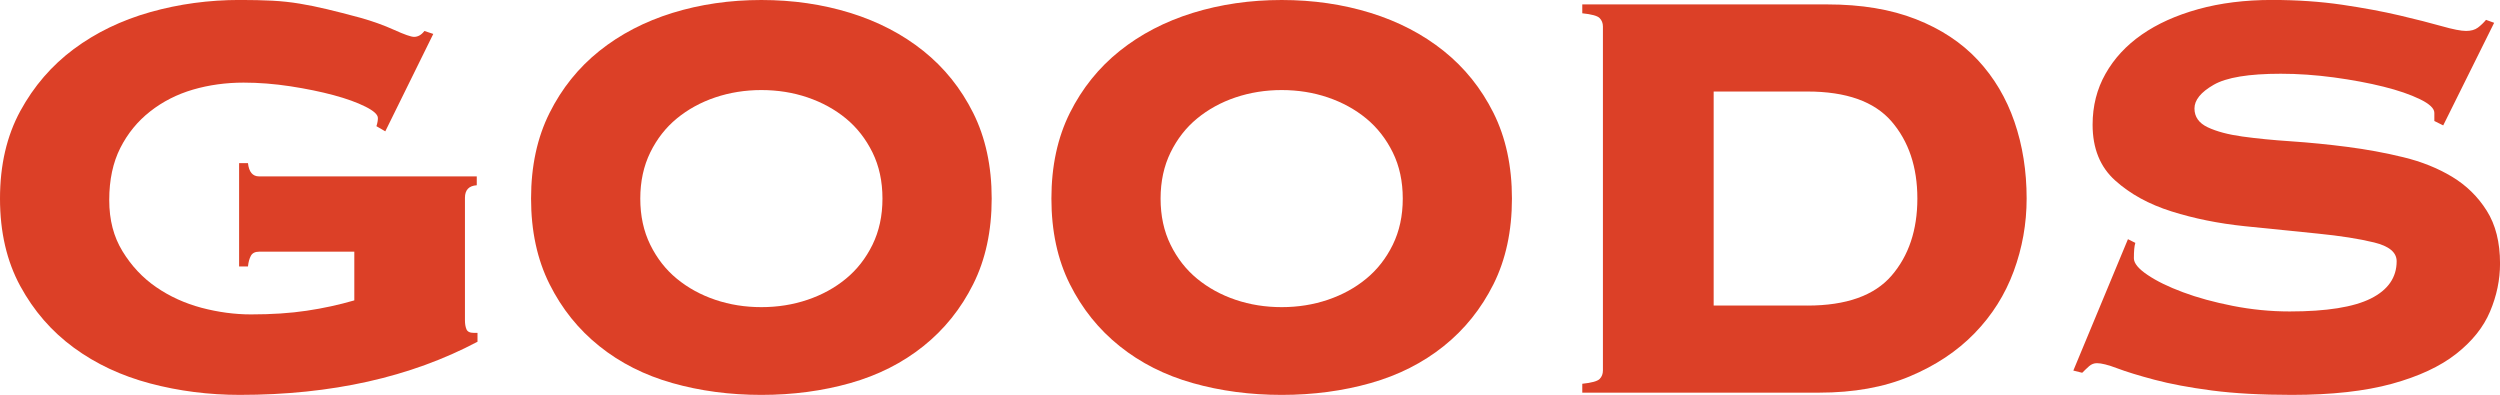 <?xml version="1.0" encoding="UTF-8"?><svg id="_レイヤー_2" xmlns="http://www.w3.org/2000/svg" viewBox="0 0 543.82 85.9"><defs><style>.cls-1{fill:#dc4027;}</style></defs><g id="_レイヤー_2-2"><path class="cls-1" d="M56.35,54.75c-.86,0-1.45.3-1.77.88-.32.59-.54,1.36-.64,2.33h-1.93v-22.48h1.93c.21,1.93,1.02,2.89,2.41,2.89h47.36v1.93c-1.71.11-2.57,1.02-2.57,2.73v26.65c0,.75.1,1.39.32,1.93.22.54.75.8,1.61.8h.8v1.93c-14.56,7.71-31.79,11.56-51.7,11.56-6.74,0-13.25-.83-19.51-2.49-6.26-1.66-11.8-4.25-16.62-7.79-4.82-3.53-8.7-8-11.64-13.41C1.47,56.81,0,50.47,0,43.19s1.47-13.62,4.41-19.03c2.94-5.4,6.82-9.9,11.64-13.49,4.82-3.58,10.36-6.26,16.62-8.03,6.26-1.77,12.76-2.65,19.51-2.65,2.67,0,5.03.06,7.06.16,2.03.11,4.02.32,5.94.64s3.91.72,5.94,1.21c2.03.48,4.44,1.1,7.22,1.85,2.67.75,5.14,1.63,7.39,2.65s3.69,1.52,4.34,1.52c.85,0,1.6-.43,2.25-1.28l1.93.64-10.44,21.19-1.93-1.12c.21-.64.32-1.23.32-1.77,0-.75-.91-1.58-2.73-2.49-1.82-.91-4.12-1.74-6.9-2.49-2.78-.75-5.92-1.39-9.39-1.93-3.48-.53-6.88-.8-10.2-.8-3.85,0-7.52.51-11,1.52-3.48,1.02-6.58,2.6-9.31,4.74-2.73,2.14-4.9,4.79-6.5,7.95s-2.41,6.93-2.41,11.32.96,8,2.89,11.16c1.93,3.16,4.36,5.76,7.31,7.79,2.94,2.03,6.24,3.53,9.87,4.5,3.64.96,7.23,1.44,10.76,1.44,4.5,0,8.54-.26,12.12-.8,3.59-.53,7.04-1.29,10.36-2.25v-10.6h-20.71Z"/><path class="cls-1" d="M165.62,0c6.85,0,13.3.94,19.35,2.81,6.05,1.88,11.34,4.63,15.89,8.27,4.55,3.64,8.16,8.13,10.84,13.49,2.67,5.35,4.02,11.56,4.02,18.62s-1.34,13.27-4.02,18.62c-2.67,5.35-6.29,9.85-10.84,13.49-4.55,3.64-9.85,6.32-15.89,8.03-6.05,1.71-12.5,2.57-19.35,2.57s-13.3-.86-19.35-2.57c-6.05-1.71-11.35-4.39-15.89-8.03-4.55-3.64-8.16-8.13-10.84-13.49-2.68-5.35-4.02-11.56-4.02-18.62s1.34-13.27,4.02-18.62c2.67-5.35,6.29-9.85,10.84-13.49,4.55-3.64,9.85-6.39,15.89-8.27,6.05-1.87,12.5-2.81,19.35-2.81ZM165.62,19.59c-3.53,0-6.88.54-10.04,1.6-3.16,1.07-5.94,2.6-8.35,4.58-2.41,1.98-4.33,4.44-5.78,7.39-1.44,2.95-2.17,6.29-2.17,10.04s.72,7.09,2.17,10.04c1.45,2.95,3.37,5.41,5.78,7.39,2.41,1.98,5.19,3.51,8.35,4.58,3.16,1.07,6.5,1.6,10.04,1.6s6.88-.53,10.04-1.6c3.15-1.07,5.94-2.59,8.35-4.58,2.41-1.98,4.33-4.44,5.78-7.39,1.44-2.94,2.17-6.29,2.17-10.04s-.72-7.09-2.17-10.04c-1.45-2.94-3.37-5.4-5.78-7.39-2.41-1.98-5.19-3.5-8.35-4.58-3.16-1.07-6.5-1.6-10.04-1.6Z"/><path class="cls-1" d="M278.8,0c6.85,0,13.3.94,19.35,2.81,6.05,1.88,11.34,4.63,15.89,8.27,4.55,3.64,8.16,8.13,10.84,13.49,2.67,5.35,4.01,11.56,4.01,18.62s-1.34,13.27-4.01,18.62c-2.68,5.35-6.29,9.85-10.84,13.49-4.55,3.64-9.85,6.32-15.89,8.03-6.05,1.71-12.5,2.57-19.35,2.57s-13.3-.86-19.35-2.57c-6.05-1.71-11.35-4.39-15.89-8.03-4.55-3.64-8.16-8.13-10.84-13.49-2.68-5.35-4.01-11.56-4.01-18.62s1.34-13.27,4.01-18.62c2.67-5.35,6.29-9.85,10.84-13.49,4.55-3.64,9.85-6.39,15.89-8.27,6.05-1.87,12.5-2.81,19.35-2.81ZM278.8,19.59c-3.53,0-6.88.54-10.04,1.6-3.16,1.07-5.94,2.6-8.35,4.58-2.41,1.98-4.33,4.44-5.78,7.39-1.44,2.95-2.17,6.29-2.17,10.04s.72,7.09,2.17,10.04c1.45,2.95,3.37,5.41,5.78,7.39,2.41,1.98,5.19,3.51,8.35,4.58s6.5,1.6,10.04,1.6,6.88-.53,10.04-1.6c3.15-1.07,5.94-2.59,8.35-4.58,2.41-1.98,4.33-4.44,5.78-7.39,1.44-2.94,2.17-6.29,2.17-10.04s-.72-7.09-2.17-10.04c-1.45-2.94-3.37-5.4-5.78-7.39-2.41-1.98-5.19-3.5-8.35-4.58-3.16-1.07-6.5-1.6-10.04-1.6Z"/><path class="cls-1" d="M348.68,5.78c0-.75-.24-1.36-.72-1.85s-1.74-.83-3.77-1.04V.96h53.3c7.39,0,13.81,1.07,19.27,3.21,5.46,2.14,9.95,5.11,13.49,8.91,3.53,3.8,6.18,8.27,7.95,13.41,1.77,5.14,2.65,10.71,2.65,16.7,0,5.46-.94,10.73-2.81,15.81-1.88,5.09-4.71,9.58-8.51,13.49s-8.51,7.04-14.13,9.39c-5.62,2.36-12.18,3.53-19.67,3.53h-51.54v-1.93c2.03-.21,3.29-.56,3.77-1.04s.72-1.1.72-1.85V5.78ZM393.16,66.47c8.45,0,14.56-2.17,18.3-6.5,3.74-4.33,5.62-9.93,5.62-16.78s-1.88-12.44-5.62-16.78c-3.75-4.33-9.85-6.5-18.3-6.5h-20.39v46.56h20.39Z"/><path class="cls-1" d="M464.5,52.82c-.22.64-.32,1.77-.32,3.37,0,1.07.99,2.28,2.97,3.61,1.98,1.34,4.55,2.6,7.71,3.77,3.15,1.18,6.77,2.17,10.84,2.97,4.07.8,8.19,1.21,12.36,1.21,8.03,0,13.91-.94,17.66-2.81,3.74-1.87,5.62-4.58,5.62-8.11,0-1.93-1.63-3.29-4.9-4.09-3.27-.8-7.36-1.44-12.28-1.93-4.92-.48-10.22-1.02-15.89-1.61-5.68-.59-10.97-1.66-15.89-3.21-4.93-1.55-9.02-3.8-12.28-6.74-3.27-2.94-4.9-6.98-4.9-12.12,0-4.07.93-7.76,2.81-11.08,1.87-3.32,4.5-6.16,7.87-8.51,3.37-2.35,7.46-4.2,12.28-5.54s10.17-2.01,16.06-2.01c5.46,0,10.54.35,15.25,1.04,4.71.7,8.88,1.47,12.52,2.33,3.64.86,6.69,1.63,9.15,2.33,2.46.7,4.23,1.04,5.3,1.04s1.93-.24,2.57-.72c.64-.48,1.23-1.04,1.77-1.69l1.77.64-11.08,22.32-1.93-.96v-1.77c0-.96-1.04-1.95-3.13-2.97-2.09-1.02-4.74-1.93-7.95-2.73-3.21-.8-6.8-1.47-10.76-2.01-3.96-.53-7.81-.8-11.56-.8-6.96,0-11.83.8-14.61,2.41-2.79,1.6-4.17,3.32-4.17,5.14s.96,3.19,2.89,4.1c1.93.91,4.44,1.58,7.55,2.01,3.1.43,6.64.78,10.6,1.04,3.96.27,8.03.67,12.2,1.21,4.17.54,8.24,1.28,12.2,2.25,3.96.96,7.49,2.38,10.6,4.25,3.1,1.87,5.62,4.33,7.54,7.39,1.93,3.05,2.89,6.88,2.89,11.48,0,3.53-.72,7.01-2.17,10.44-1.44,3.43-3.91,6.5-7.39,9.23-3.48,2.73-8.14,4.9-13.97,6.5-5.84,1.6-13.09,2.41-21.76,2.41-6.74,0-12.55-.32-17.42-.96-4.87-.64-9.02-1.42-12.44-2.33-3.43-.91-6.13-1.74-8.11-2.49-1.98-.75-3.45-1.12-4.42-1.12-.64,0-1.2.22-1.69.64-.48.43-.99.91-1.52,1.45l-1.93-.48,11.88-28.58,1.6.8Z"/></g></svg>